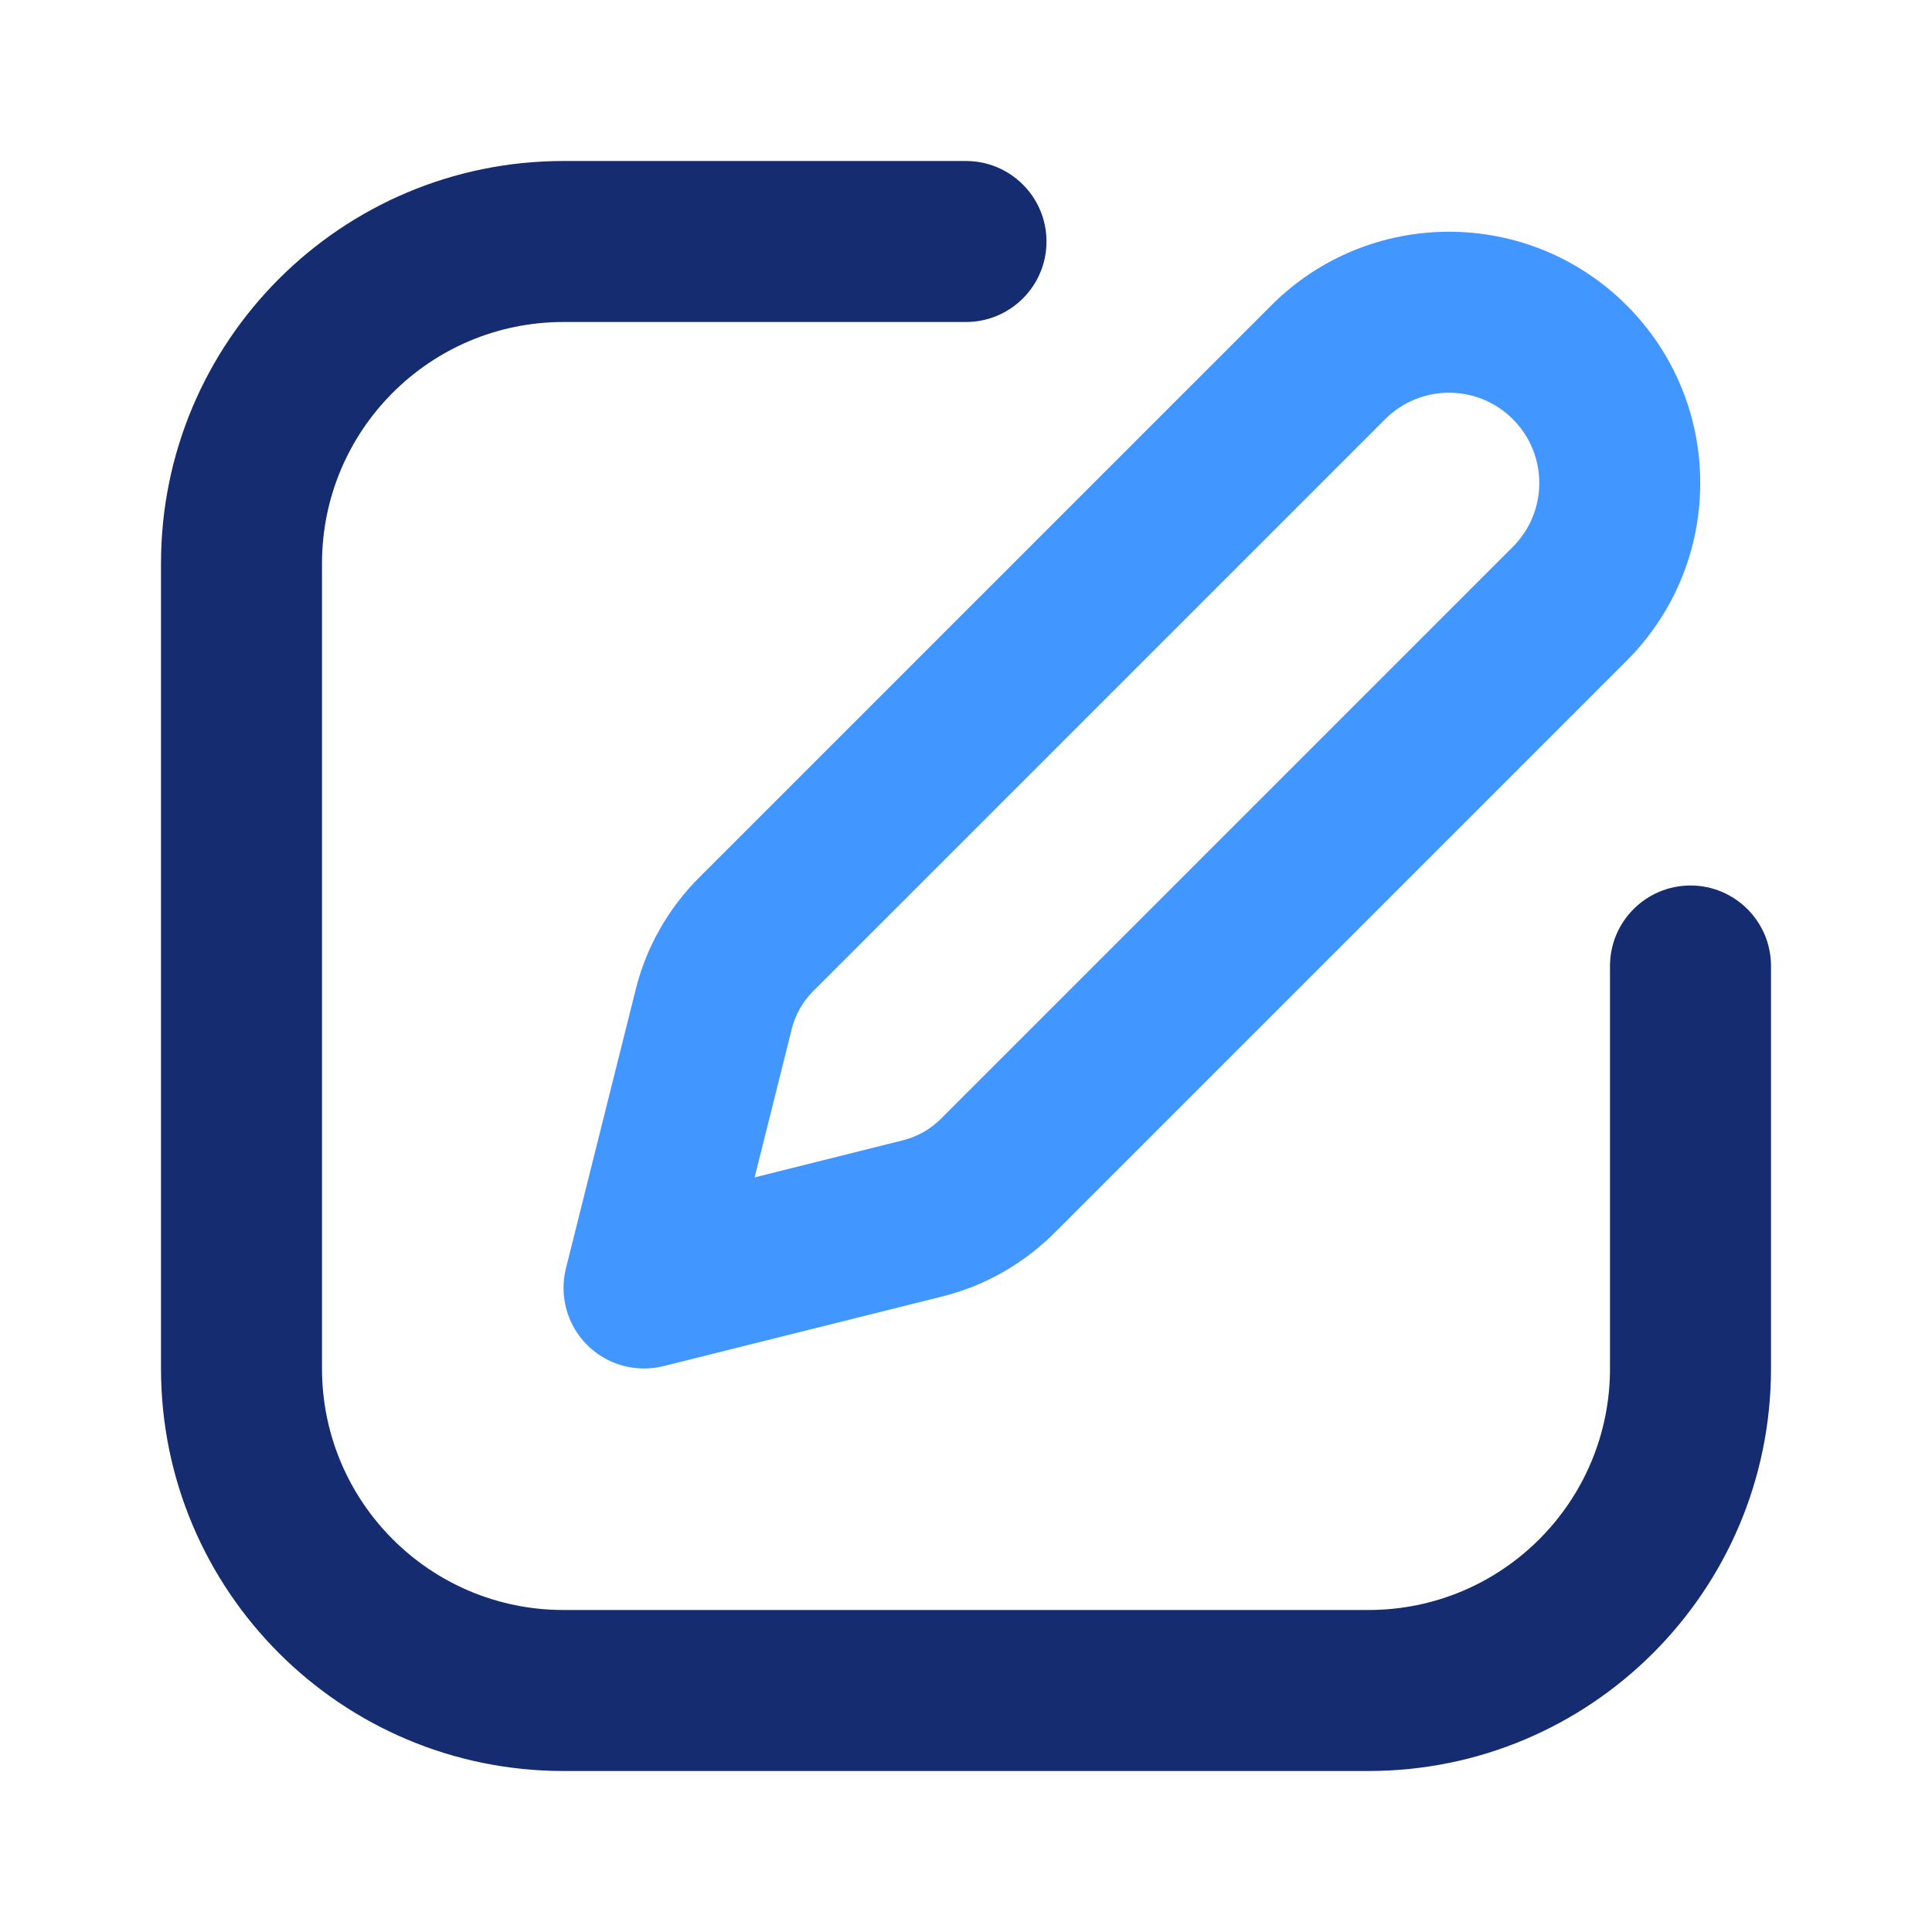 <?xml version="1.0" encoding="utf-8"?>
<svg width="800px" height="800px" viewBox="0 0 24 24" fill="none" xmlns="http://www.w3.org/2000/svg">
<path fill-rule="evenodd" clip-rule="evenodd" d="M15.793 3.793C17.012 2.574 18.988 2.574 20.207 3.793C21.426 5.012 21.426 6.988 20.207 8.207L13.099 15.315C12.714 15.7 12.233 15.973 11.705 16.105L8.243 16.97C7.902 17.055 7.541 16.956 7.293 16.707C7.045 16.459 6.945 16.098 7.03 15.757L7.896 12.295C8.027 11.767 8.3 11.286 8.685 10.901L15.793 3.793ZM18.793 5.207C18.355 4.769 17.645 4.769 17.207 5.207L10.099 12.315C9.971 12.444 9.88 12.604 9.836 12.78L9.374 14.626L11.22 14.164C11.396 14.12 11.556 14.029 11.685 13.901L18.793 6.793C19.231 6.355 19.231 5.645 18.793 5.207Z" fill="#4296FF"/>
<path fill-rule="evenodd" clip-rule="evenodd" d="M2 7C2 4.239 4.239 2 7 2H12C12.552 2 13 2.448 13 3C13 3.552 12.552 4 12 4H7C5.343 4 4 5.343 4 7V17C4 18.657 5.343 20 7 20H17C18.657 20 20 18.657 20 17V12C20 11.448 20.448 11 21 11C21.552 11 22 11.448 22 12V17C22 19.761 19.761 22 17 22H7C4.239 22 2 19.761 2 17V7Z" fill="#152C70"/>
</svg>